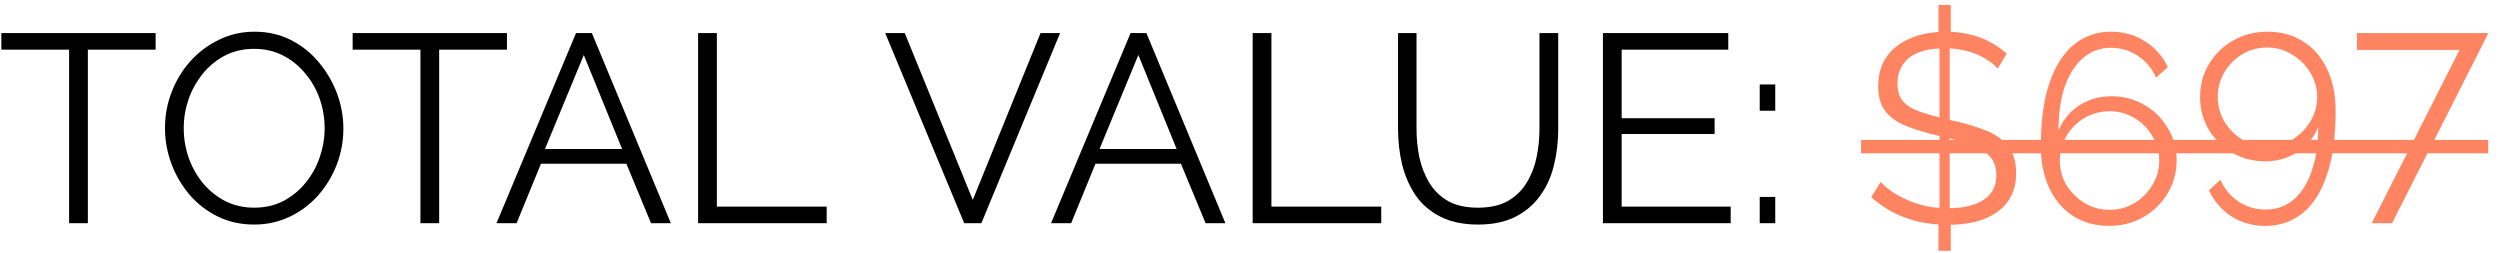 <?xml version="1.0" encoding="UTF-8"?> <svg xmlns="http://www.w3.org/2000/svg" width="168" height="17" viewBox="0 0 168 17" fill="none"><path d="M10.458 3.336H5.904V15H4.644V3.336H0.09V2.22H10.458V3.336ZM17.081 15.09C16.181 15.09 15.365 14.91 14.633 14.55C13.901 14.19 13.271 13.704 12.743 13.092C12.215 12.468 11.807 11.772 11.519 11.004C11.231 10.224 11.087 9.426 11.087 8.61C11.087 7.758 11.237 6.948 11.537 6.18C11.837 5.4 12.257 4.71 12.797 4.11C13.349 3.498 13.991 3.018 14.723 2.67C15.455 2.31 16.247 2.13 17.099 2.13C17.999 2.13 18.815 2.316 19.547 2.688C20.279 3.06 20.903 3.558 21.419 4.182C21.947 4.806 22.355 5.502 22.643 6.27C22.931 7.038 23.075 7.824 23.075 8.628C23.075 9.48 22.925 10.296 22.625 11.076C22.325 11.844 21.905 12.534 21.365 13.146C20.825 13.746 20.189 14.22 19.457 14.568C18.725 14.916 17.933 15.09 17.081 15.09ZM12.347 8.61C12.347 9.306 12.461 9.978 12.689 10.626C12.917 11.262 13.241 11.832 13.661 12.336C14.081 12.828 14.579 13.224 15.155 13.524C15.743 13.812 16.385 13.956 17.081 13.956C17.813 13.956 18.467 13.806 19.043 13.506C19.631 13.194 20.129 12.786 20.537 12.282C20.957 11.766 21.275 11.19 21.491 10.554C21.707 9.918 21.815 9.27 21.815 8.61C21.815 7.914 21.701 7.248 21.473 6.612C21.245 5.976 20.915 5.406 20.483 4.902C20.063 4.398 19.565 4.002 18.989 3.714C18.413 3.426 17.777 3.282 17.081 3.282C16.361 3.282 15.707 3.432 15.119 3.732C14.543 4.032 14.045 4.44 13.625 4.956C13.217 5.46 12.899 6.03 12.671 6.666C12.455 7.302 12.347 7.95 12.347 8.61ZM34.066 3.336H29.512V15H28.252V3.336H23.698V2.22H34.066V3.336ZM38.709 2.22H39.772L45.081 15H43.749L42.093 11.004H36.352L34.714 15H33.364L38.709 2.22ZM41.806 10.014L39.231 3.696L36.621 10.014H41.806ZM46.913 15V2.22H48.173V13.884H55.553V15H46.913ZM60.799 2.22L65.371 13.434L69.925 2.22H71.239L65.947 15H64.795L59.485 2.22H60.799ZM75.975 2.22H77.037L82.347 15H81.015L79.359 11.004H73.617L71.979 15H70.629L75.975 2.22ZM79.071 10.014L76.497 3.696L73.887 10.014H79.071ZM84.179 15V2.22H85.439V13.884H92.819V15H84.179ZM99.33 15.09C98.322 15.09 97.47 14.91 96.774 14.55C96.078 14.19 95.526 13.71 95.118 13.11C94.71 12.498 94.41 11.808 94.218 11.04C94.038 10.272 93.948 9.48 93.948 8.664V2.22H95.19V8.664C95.19 9.324 95.256 9.972 95.388 10.608C95.532 11.244 95.76 11.814 96.072 12.318C96.384 12.822 96.804 13.224 97.332 13.524C97.86 13.812 98.52 13.956 99.312 13.956C100.128 13.956 100.8 13.806 101.328 13.506C101.868 13.194 102.288 12.786 102.588 12.282C102.9 11.778 103.122 11.214 103.254 10.59C103.386 9.954 103.452 9.312 103.452 8.664V2.22H104.712V8.664C104.712 9.516 104.616 10.332 104.424 11.112C104.232 11.892 103.92 12.576 103.488 13.164C103.068 13.752 102.516 14.22 101.832 14.568C101.148 14.916 100.314 15.09 99.33 15.09ZM116.302 13.884V15H107.716V2.22H116.14V3.336H108.976V7.944H115.222V9.006H108.976V13.884H116.302ZM118.253 7.44V5.676H119.297V7.44H118.253ZM118.253 15V13.236H119.297V15H118.253Z" fill="black"></path><path d="M130.265 14.496L131.093 14.514V16.854H130.265V14.496ZM130.337 14.334V2.886L131.021 2.796V14.37L130.337 14.334ZM130.265 0.33H131.093V2.742L130.265 2.832V0.33ZM134.243 4.614C134.075 4.41 133.865 4.23 133.613 4.074C133.373 3.906 133.103 3.762 132.803 3.642C132.515 3.522 132.197 3.426 131.849 3.354C131.501 3.282 131.135 3.246 130.751 3.246C129.635 3.246 128.813 3.462 128.285 3.894C127.769 4.314 127.511 4.89 127.511 5.622C127.511 6.126 127.637 6.522 127.889 6.81C128.141 7.098 128.525 7.332 129.041 7.512C129.569 7.692 130.247 7.878 131.075 8.07C131.975 8.262 132.755 8.49 133.415 8.754C134.087 9.018 134.597 9.378 134.945 9.834C135.305 10.278 135.485 10.884 135.485 11.652C135.485 12.24 135.371 12.75 135.143 13.182C134.927 13.614 134.609 13.974 134.189 14.262C133.781 14.55 133.295 14.766 132.731 14.91C132.167 15.042 131.549 15.108 130.877 15.108C130.229 15.108 129.599 15.042 128.987 14.91C128.375 14.766 127.799 14.562 127.259 14.298C126.731 14.022 126.227 13.674 125.747 13.254L126.377 12.228C126.605 12.468 126.875 12.696 127.187 12.912C127.511 13.116 127.865 13.302 128.249 13.47C128.645 13.638 129.065 13.77 129.509 13.866C129.965 13.95 130.433 13.992 130.913 13.992C131.933 13.992 132.725 13.806 133.289 13.434C133.865 13.062 134.153 12.51 134.153 11.778C134.153 11.25 134.009 10.83 133.721 10.518C133.445 10.194 133.019 9.93 132.443 9.726C131.867 9.522 131.153 9.324 130.301 9.132C129.413 8.928 128.663 8.7 128.051 8.448C127.451 8.196 126.995 7.866 126.683 7.458C126.371 7.038 126.215 6.486 126.215 5.802C126.215 5.01 126.407 4.344 126.791 3.804C127.187 3.252 127.727 2.838 128.411 2.562C129.107 2.274 129.893 2.13 130.769 2.13C131.333 2.13 131.855 2.19 132.335 2.31C132.827 2.418 133.277 2.58 133.685 2.796C134.105 3.012 134.495 3.282 134.855 3.606L134.243 4.614ZM146.27 10.788C146.27 11.592 146.066 12.33 145.658 13.002C145.262 13.662 144.722 14.19 144.038 14.586C143.354 14.982 142.586 15.18 141.734 15.18C140.846 15.18 140.054 14.97 139.358 14.55C138.674 14.118 138.134 13.5 137.738 12.696C137.342 11.892 137.144 10.938 137.144 9.834C137.144 8.094 137.342 6.66 137.738 5.532C138.134 4.392 138.686 3.54 139.394 2.976C140.102 2.412 140.924 2.13 141.86 2.13C142.712 2.13 143.474 2.346 144.146 2.778C144.818 3.198 145.328 3.774 145.676 4.506L144.884 5.226C144.632 4.614 144.23 4.128 143.678 3.768C143.138 3.396 142.532 3.21 141.86 3.21C141.152 3.21 140.534 3.432 140.006 3.876C139.478 4.32 139.064 4.956 138.764 5.784C138.476 6.612 138.332 7.614 138.332 8.79C138.512 8.322 138.776 7.914 139.124 7.566C139.472 7.218 139.88 6.948 140.348 6.756C140.828 6.564 141.338 6.468 141.878 6.468C142.694 6.468 143.432 6.66 144.092 7.044C144.764 7.428 145.292 7.95 145.676 8.61C146.072 9.258 146.27 9.984 146.27 10.788ZM141.77 14.1C142.37 14.1 142.922 13.95 143.426 13.65C143.93 13.35 144.332 12.948 144.632 12.444C144.944 11.94 145.1 11.388 145.1 10.788C145.1 10.188 144.944 9.636 144.632 9.132C144.332 8.628 143.93 8.226 143.426 7.926C142.922 7.626 142.37 7.476 141.77 7.476C141.158 7.476 140.594 7.626 140.078 7.926C139.574 8.226 139.172 8.628 138.872 9.132C138.572 9.624 138.422 10.176 138.422 10.788C138.422 11.388 138.572 11.94 138.872 12.444C139.184 12.948 139.592 13.35 140.096 13.65C140.6 13.95 141.158 14.1 141.77 14.1ZM147.846 6.522C147.846 5.706 148.044 4.968 148.44 4.308C148.836 3.636 149.376 3.108 150.06 2.724C150.756 2.328 151.524 2.13 152.364 2.13C153.276 2.13 154.074 2.346 154.758 2.778C155.442 3.198 155.976 3.804 156.36 4.596C156.756 5.388 156.954 6.342 156.954 7.458C156.954 9.198 156.756 10.638 156.36 11.778C155.976 12.918 155.43 13.77 154.722 14.334C154.014 14.898 153.186 15.18 152.238 15.18C151.398 15.18 150.642 14.97 149.97 14.55C149.298 14.118 148.788 13.53 148.44 12.786L149.214 12.084C149.478 12.684 149.88 13.17 150.42 13.542C150.972 13.902 151.584 14.082 152.256 14.082C152.964 14.082 153.582 13.866 154.11 13.434C154.638 12.99 155.046 12.354 155.334 11.526C155.634 10.698 155.784 9.696 155.784 8.52C155.616 8.976 155.352 9.384 154.992 9.744C154.644 10.092 154.23 10.362 153.75 10.554C153.282 10.746 152.778 10.842 152.238 10.842C151.422 10.842 150.678 10.65 150.006 10.266C149.346 9.882 148.818 9.36 148.422 8.7C148.038 8.04 147.846 7.314 147.846 6.522ZM152.346 3.192C151.746 3.192 151.194 3.342 150.69 3.642C150.186 3.942 149.784 4.344 149.484 4.848C149.184 5.352 149.034 5.904 149.034 6.504C149.034 7.116 149.184 7.674 149.484 8.178C149.784 8.67 150.186 9.072 150.69 9.384C151.206 9.684 151.764 9.834 152.364 9.834C152.976 9.834 153.534 9.684 154.038 9.384C154.542 9.072 154.944 8.67 155.244 8.178C155.556 7.674 155.712 7.122 155.712 6.522C155.712 5.922 155.556 5.37 155.244 4.866C154.932 4.362 154.524 3.96 154.02 3.66C153.516 3.348 152.958 3.192 152.346 3.192ZM165.281 3.354H158.387V2.22H167.225L160.745 15H159.377L165.281 3.354Z" fill="#FF8562"></path><path d="M125.063 9.402H167.207V10.302H125.063V9.402Z" fill="#FF8562"></path></svg> 